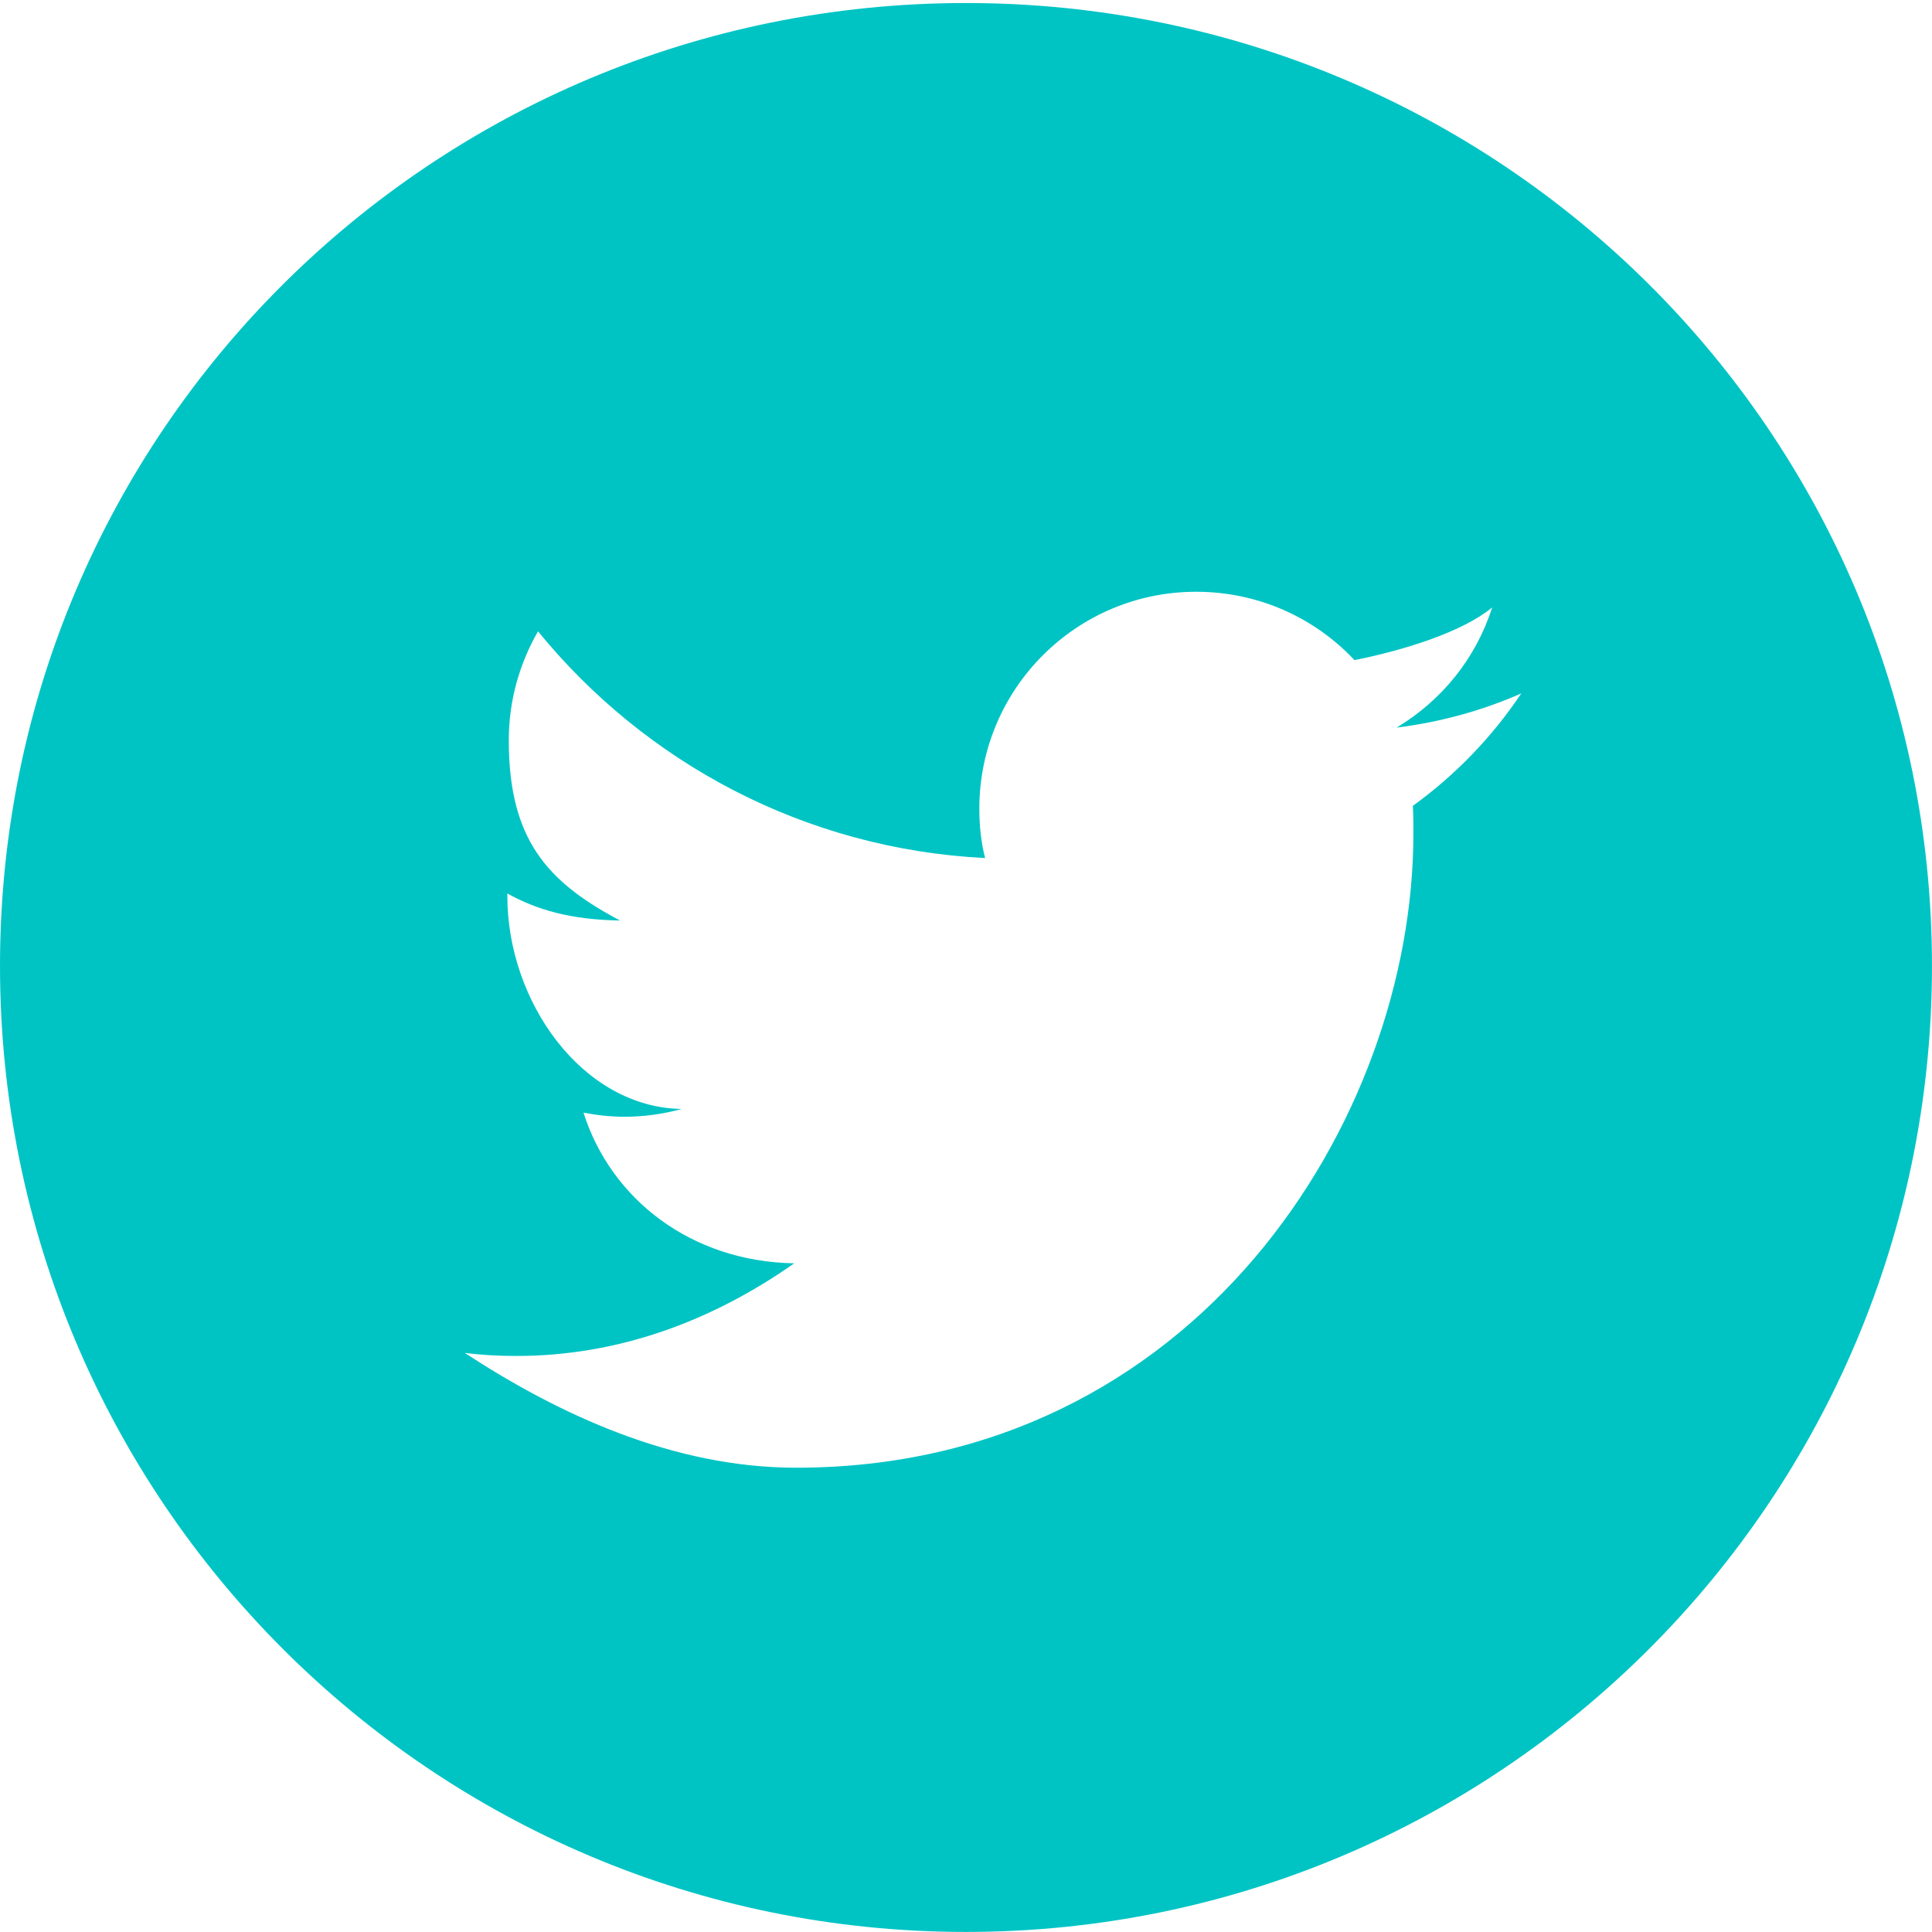 <svg height="64" width="64" xmlns="http://www.w3.org/2000/svg"><path d="m31.999.1c-17.673 0-31.999 14.225-31.999 31.898 0 17.672 14.326 32 31.999 32s32-14.328 32-32c0-17.673-14.327-31.898-32-31.898zm14.804 26.594c.017.299.017.612.017.929 0 9.487-7.229 20.997-20.447 20.997-4.053 0-7.834-1.748-10.979-3.804.566.073 1.135.102 1.714.102 3.367 0 6.465-1.148 9.202-3.069-3.421-.057-6.075-2.131-6.981-4.992.447.087.892.137 1.353.137.654 0 1.296-.091 1.895-.258-3.294-.056-5.77-3.559-5.77-7.045 0-.031 0-.061 0-.093.97.537 2.073.866 3.733.896-2.422-1.281-3.686-2.694-3.686-5.973 0-1.315.359-2.549.969-3.607 3.547 4.35 8.836 7.21 14.81 7.51-.135-.522-.191-1.074-.191-1.638 0-3.965 3.215-7.183 7.181-7.183 2.07 0 3.93.864 5.246 2.264 1.638-.328 3.561-.924 4.561-1.744-.535 1.685-1.673 3.083-3.165 3.98 1.46-.182 2.852-.569 4.129-1.133-.964 1.445-2.19 2.712-3.591 3.724z" fill="#00c4c4" fill-rule="evenodd"/></svg>
